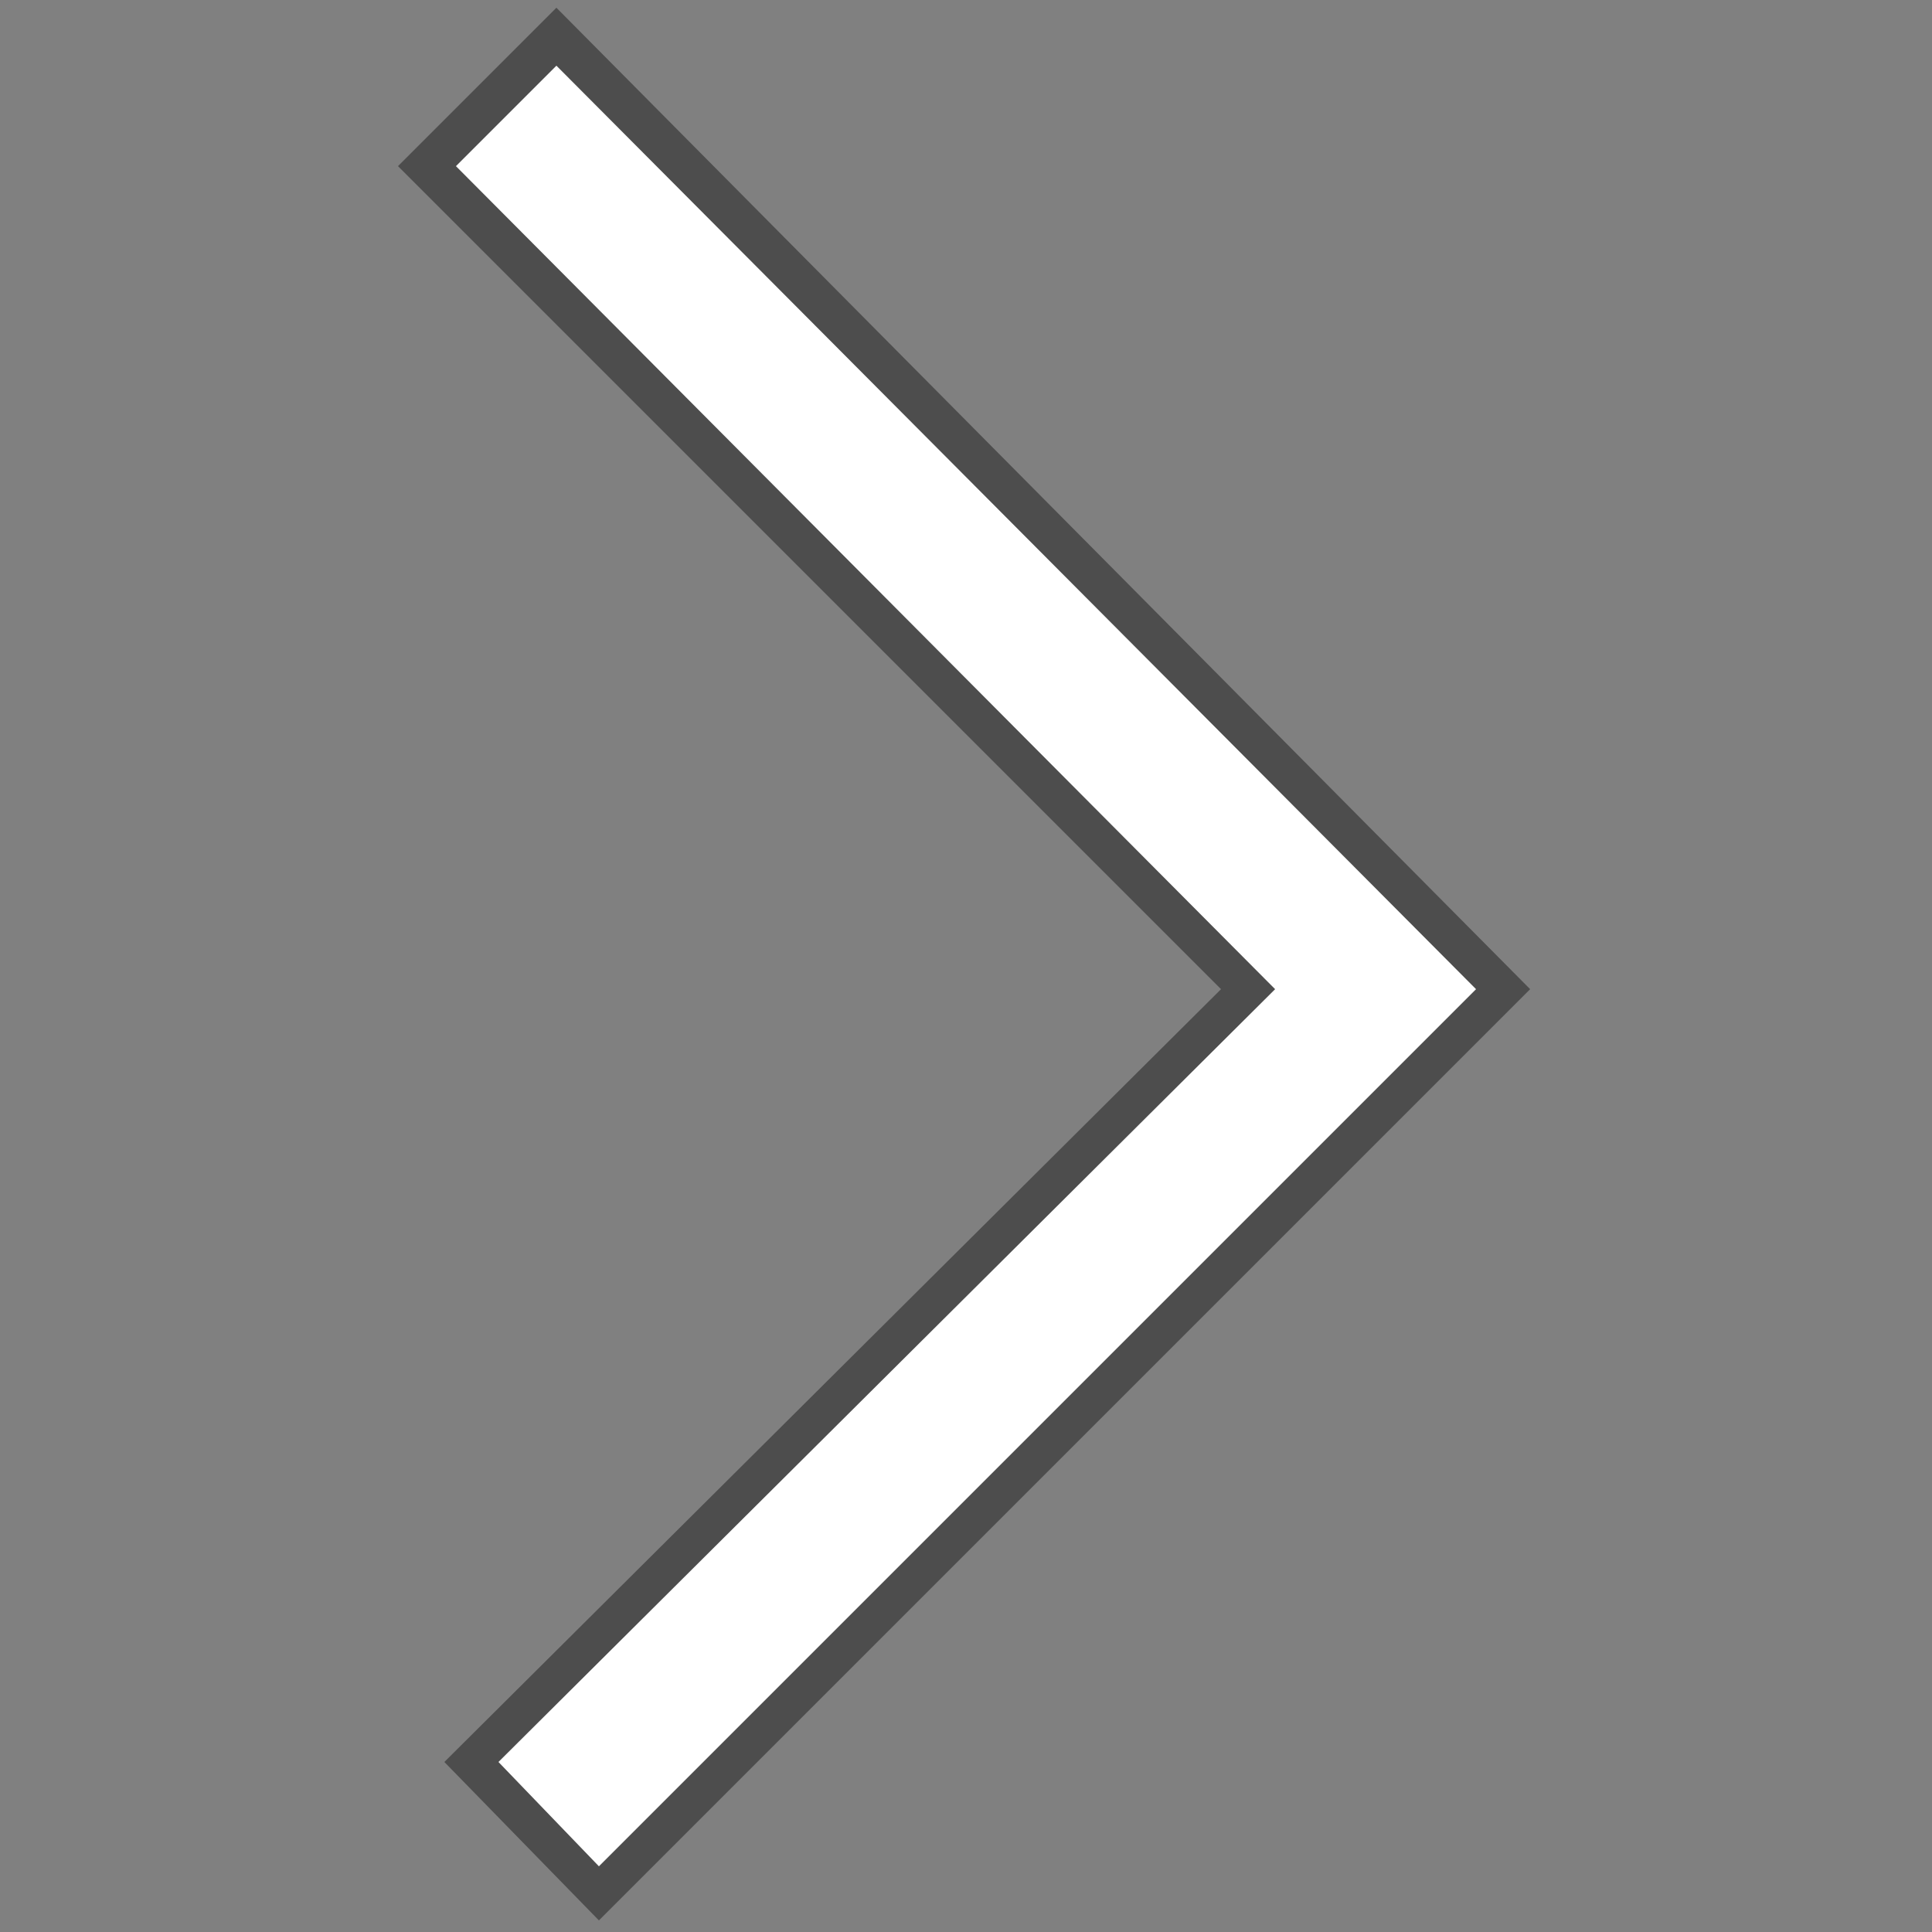 <?xml version="1.0" encoding="utf-8"?>
<!-- Generator: Adobe Illustrator 19.1.0, SVG Export Plug-In . SVG Version: 6.00 Build 0)  -->
<svg version="1.1" id="Layer_1" xmlns="http://www.w3.org/2000/svg" xmlns:xlink="http://www.w3.org/1999/xlink" x="0px" y="0px"
	 viewBox="-412.6 309.8 50 50" style="enable-background:new -412.6 309.8 50 50;" xml:space="preserve">
<rect x="-412.6" y="309.8" width="50" height="50" fill="#808080" stroke="none"/>
<style type="text/css">
	.st0{opacity:0.4;}
	.st1{fill:#FFFFFF;}
</style>
<g>
	<polygon class="st0" points="-373,335.4 -398.2,310 -402.3,314.1 -381,335.4 -401.1,355.4 -397.1,359.5 	"/>
	<polygon class="st1" points="-374.4,335.4 -398.2,311.5 -400.8,314.1 -379.6,335.4 -399.7,355.4 -397.1,358.1 	"/>
</g>
</svg>
